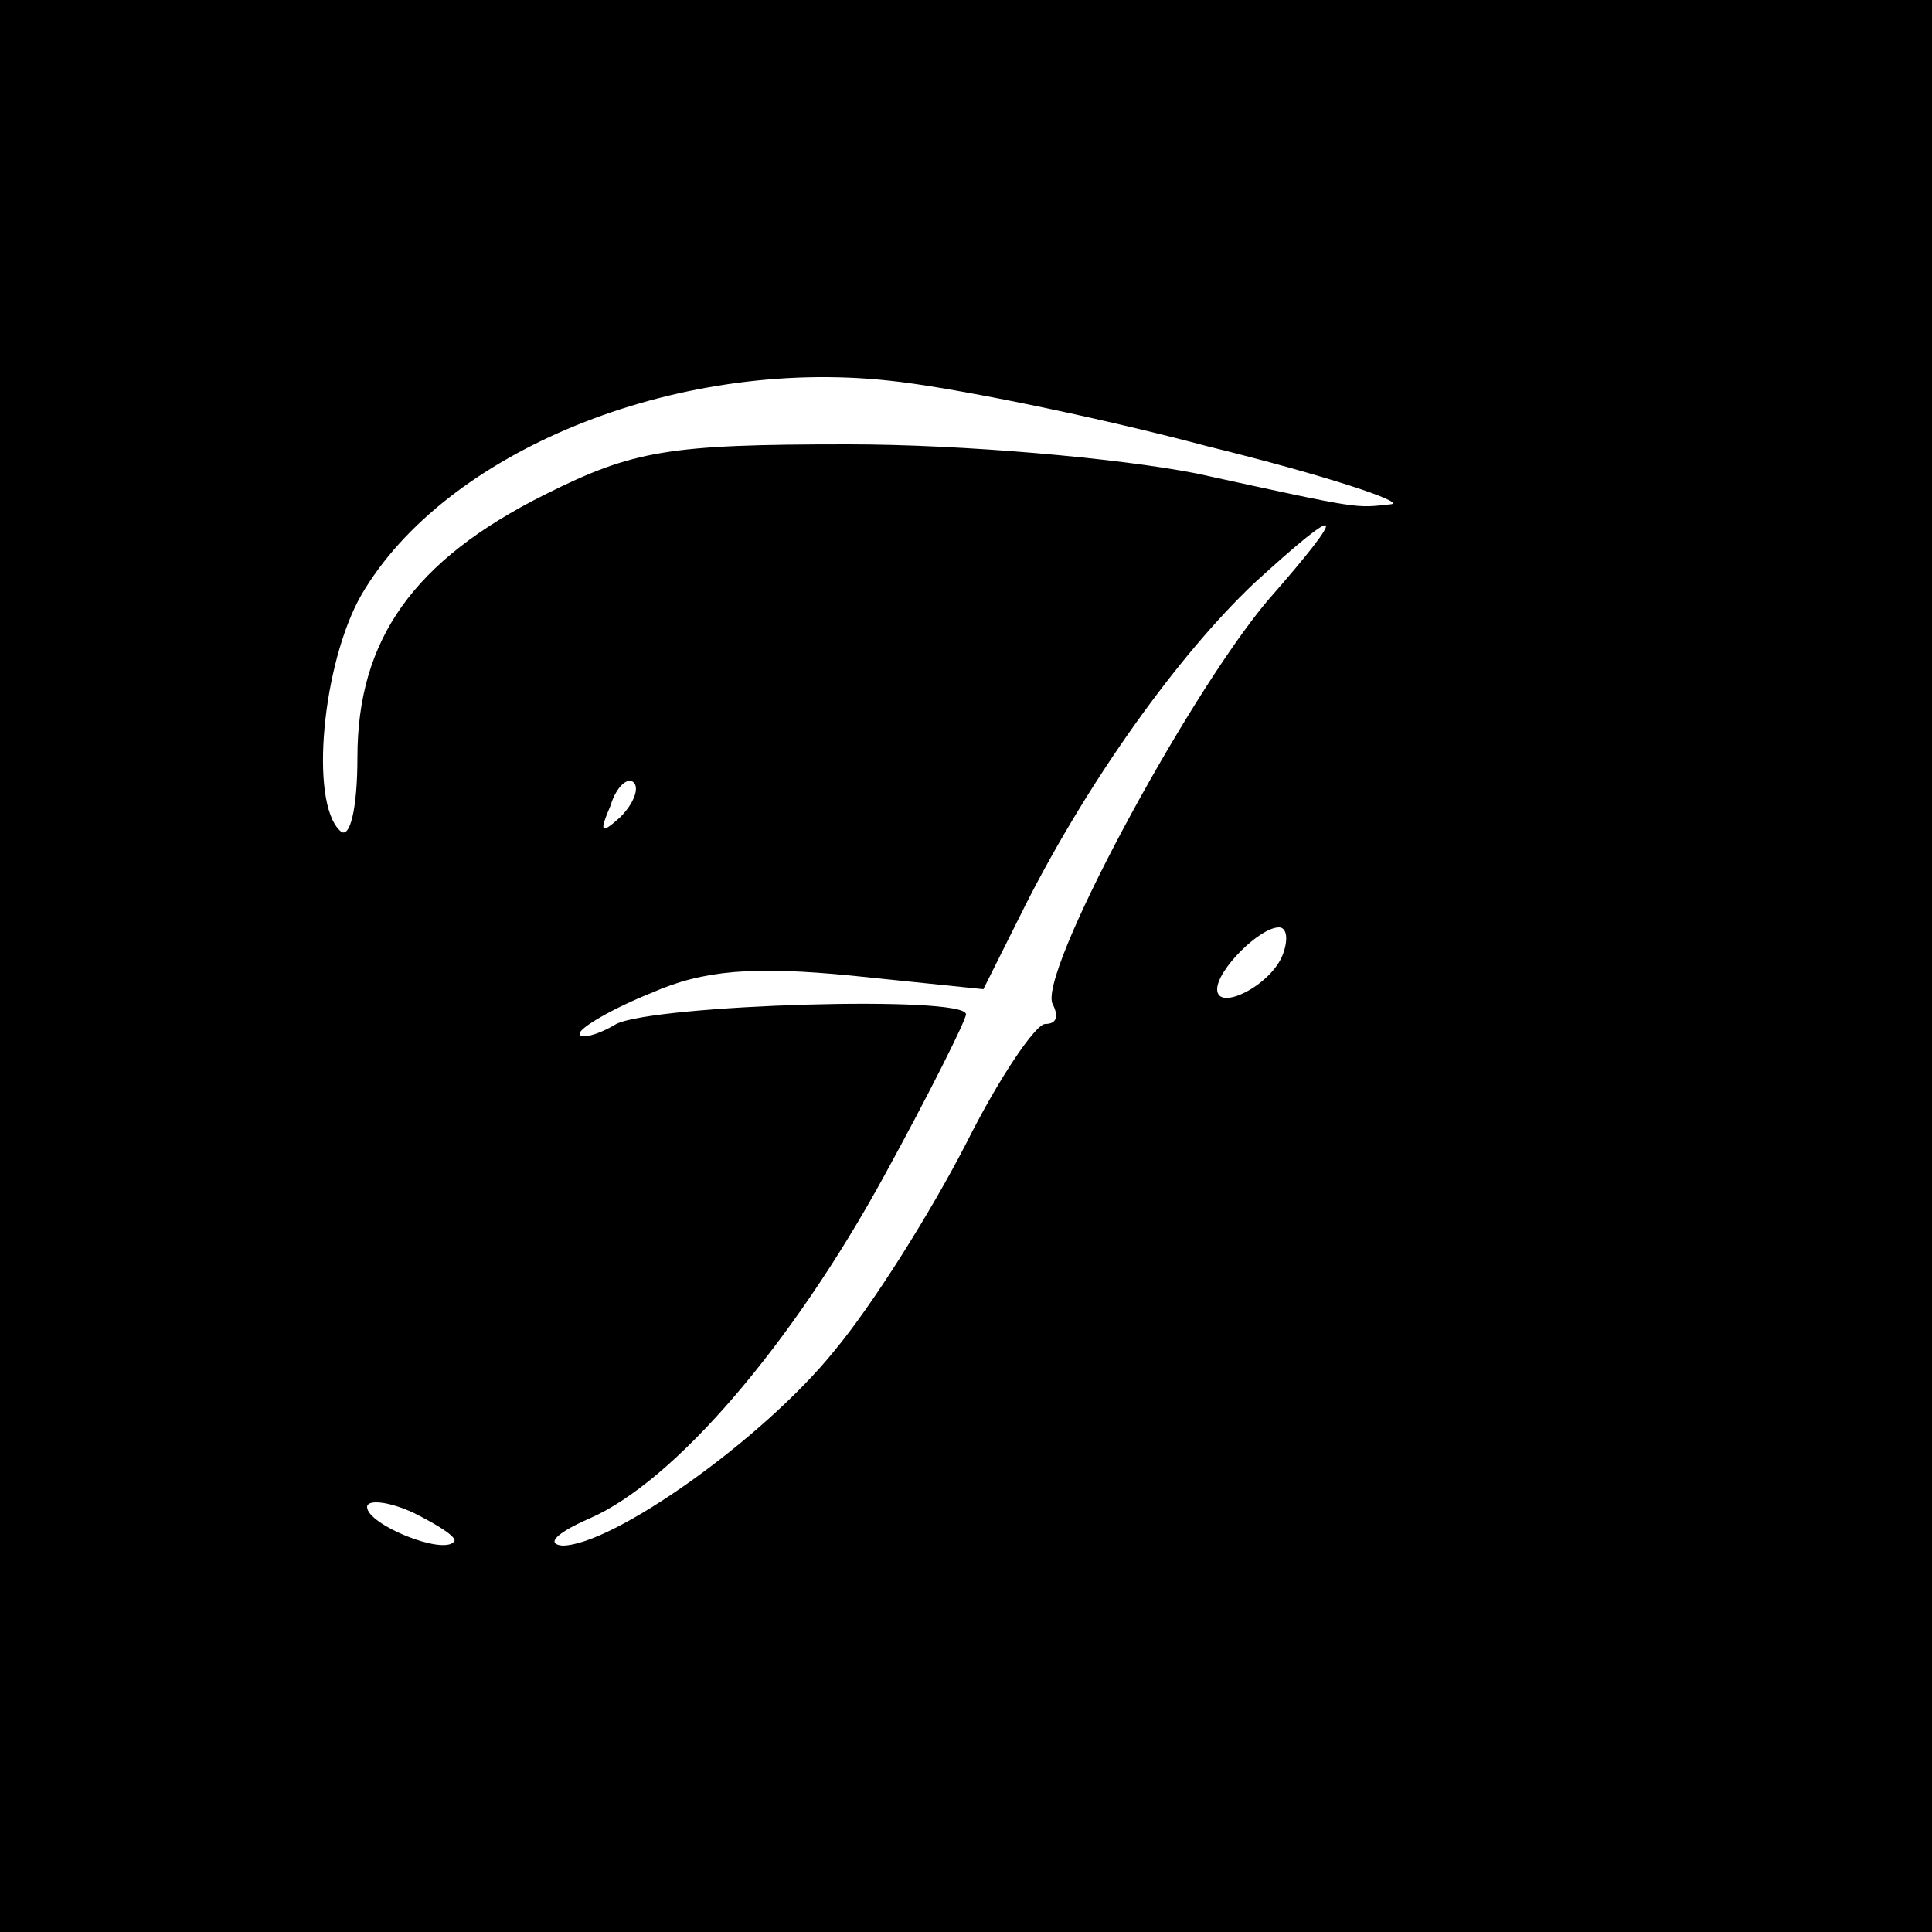 <?xml version="1.0" standalone="no"?>
<!DOCTYPE svg PUBLIC "-//W3C//DTD SVG 20010904//EN"
 "http://www.w3.org/TR/2001/REC-SVG-20010904/DTD/svg10.dtd">
<svg version="1.0" xmlns="http://www.w3.org/2000/svg"
 width="100pt" height="100pt" viewBox="0 0 100 100"
 preserveAspectRatio="xMidYMid meet">
<g transform="translate(0,100) scale(0.1,-0.1)"
fill="#000000" stroke="none">
<path d="M0 500 l0 -500 500 0 500 0 0 500 0 500 -500 0 -500 0 0 -500z m625
269 c61 -15 103 -29 95 -30 -19 -2 -14 -3 -101 16 -41 8 -121 15 -180 15 -93
0 -111 -3 -157 -26 -68 -34 -97 -75 -97 -136 0 -27 -4 -43 -9 -38 -16 15 -9
87 11 122 43 74 162 123 273 111 30 -3 105 -18 165 -34z m31 -80 c-42 -50
-120 -195 -111 -209 3 -6 2 -10 -4 -10 -5 0 -24 -28 -41 -62 -18 -35 -48 -83
-68 -107 -37 -46 -115 -101 -141 -101 -9 1 -2 7 14 14 44 19 105 90 153 178
23 42 42 80 42 83 0 10 -161 5 -181 -5 -10 -6 -19 -8 -19 -5 0 3 17 13 37 21
27 12 53 14 104 9 l68 -7 22 44 c33 65 79 129 118 166 47 43 50 40 7 -9z
m-335 -112 c-10 -9 -11 -8 -5 6 3 10 9 15 12 12 3 -3 0 -11 -7 -18z m343 -71
c-6 -16 -34 -30 -34 -18 0 10 22 32 32 32 4 0 5 -6 2 -14z m-429 -304 c-6 -7
-45 9 -45 18 0 4 11 3 24 -3 14 -7 23 -13 21 -15z"/>
</g>
</svg>
